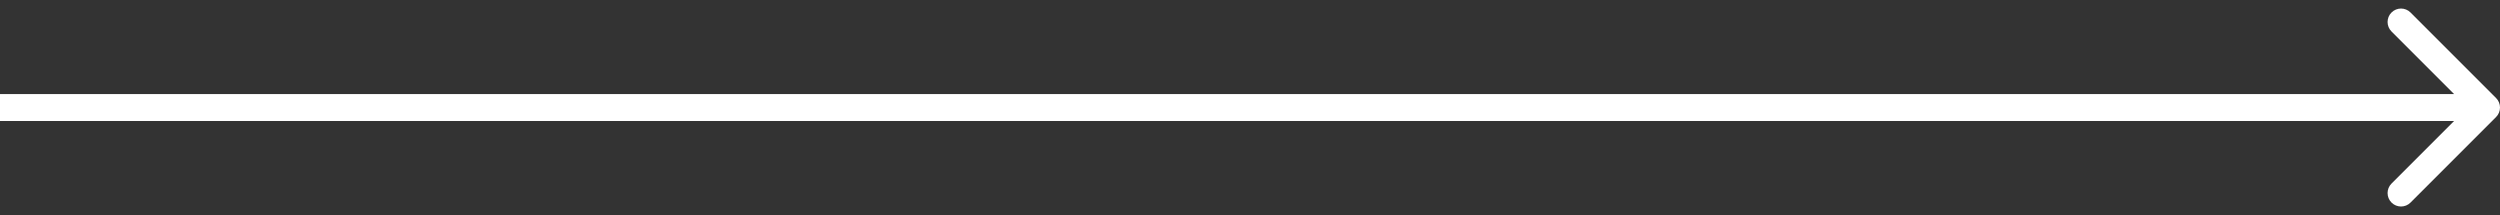 <?xml version="1.0" encoding="UTF-8"?> <svg xmlns="http://www.w3.org/2000/svg" width="186" height="16" viewBox="0 0 186 16" fill="none"><rect x="0" y="0" width="186" height="16" fill="#333333" stroke="none"/> <path d="M185.707 8.707C186.098 8.317 186.098 7.683 185.707 7.293L179.343 0.929C178.953 0.538 178.319 0.538 177.929 0.929C177.538 1.319 177.538 1.953 177.929 2.343L183.586 8L177.929 13.657C177.538 14.047 177.538 14.681 177.929 15.071C178.319 15.462 178.953 15.462 179.343 15.071L185.707 8.707ZM0 9H185V7H0V9Z" fill="white"></path> </svg> 